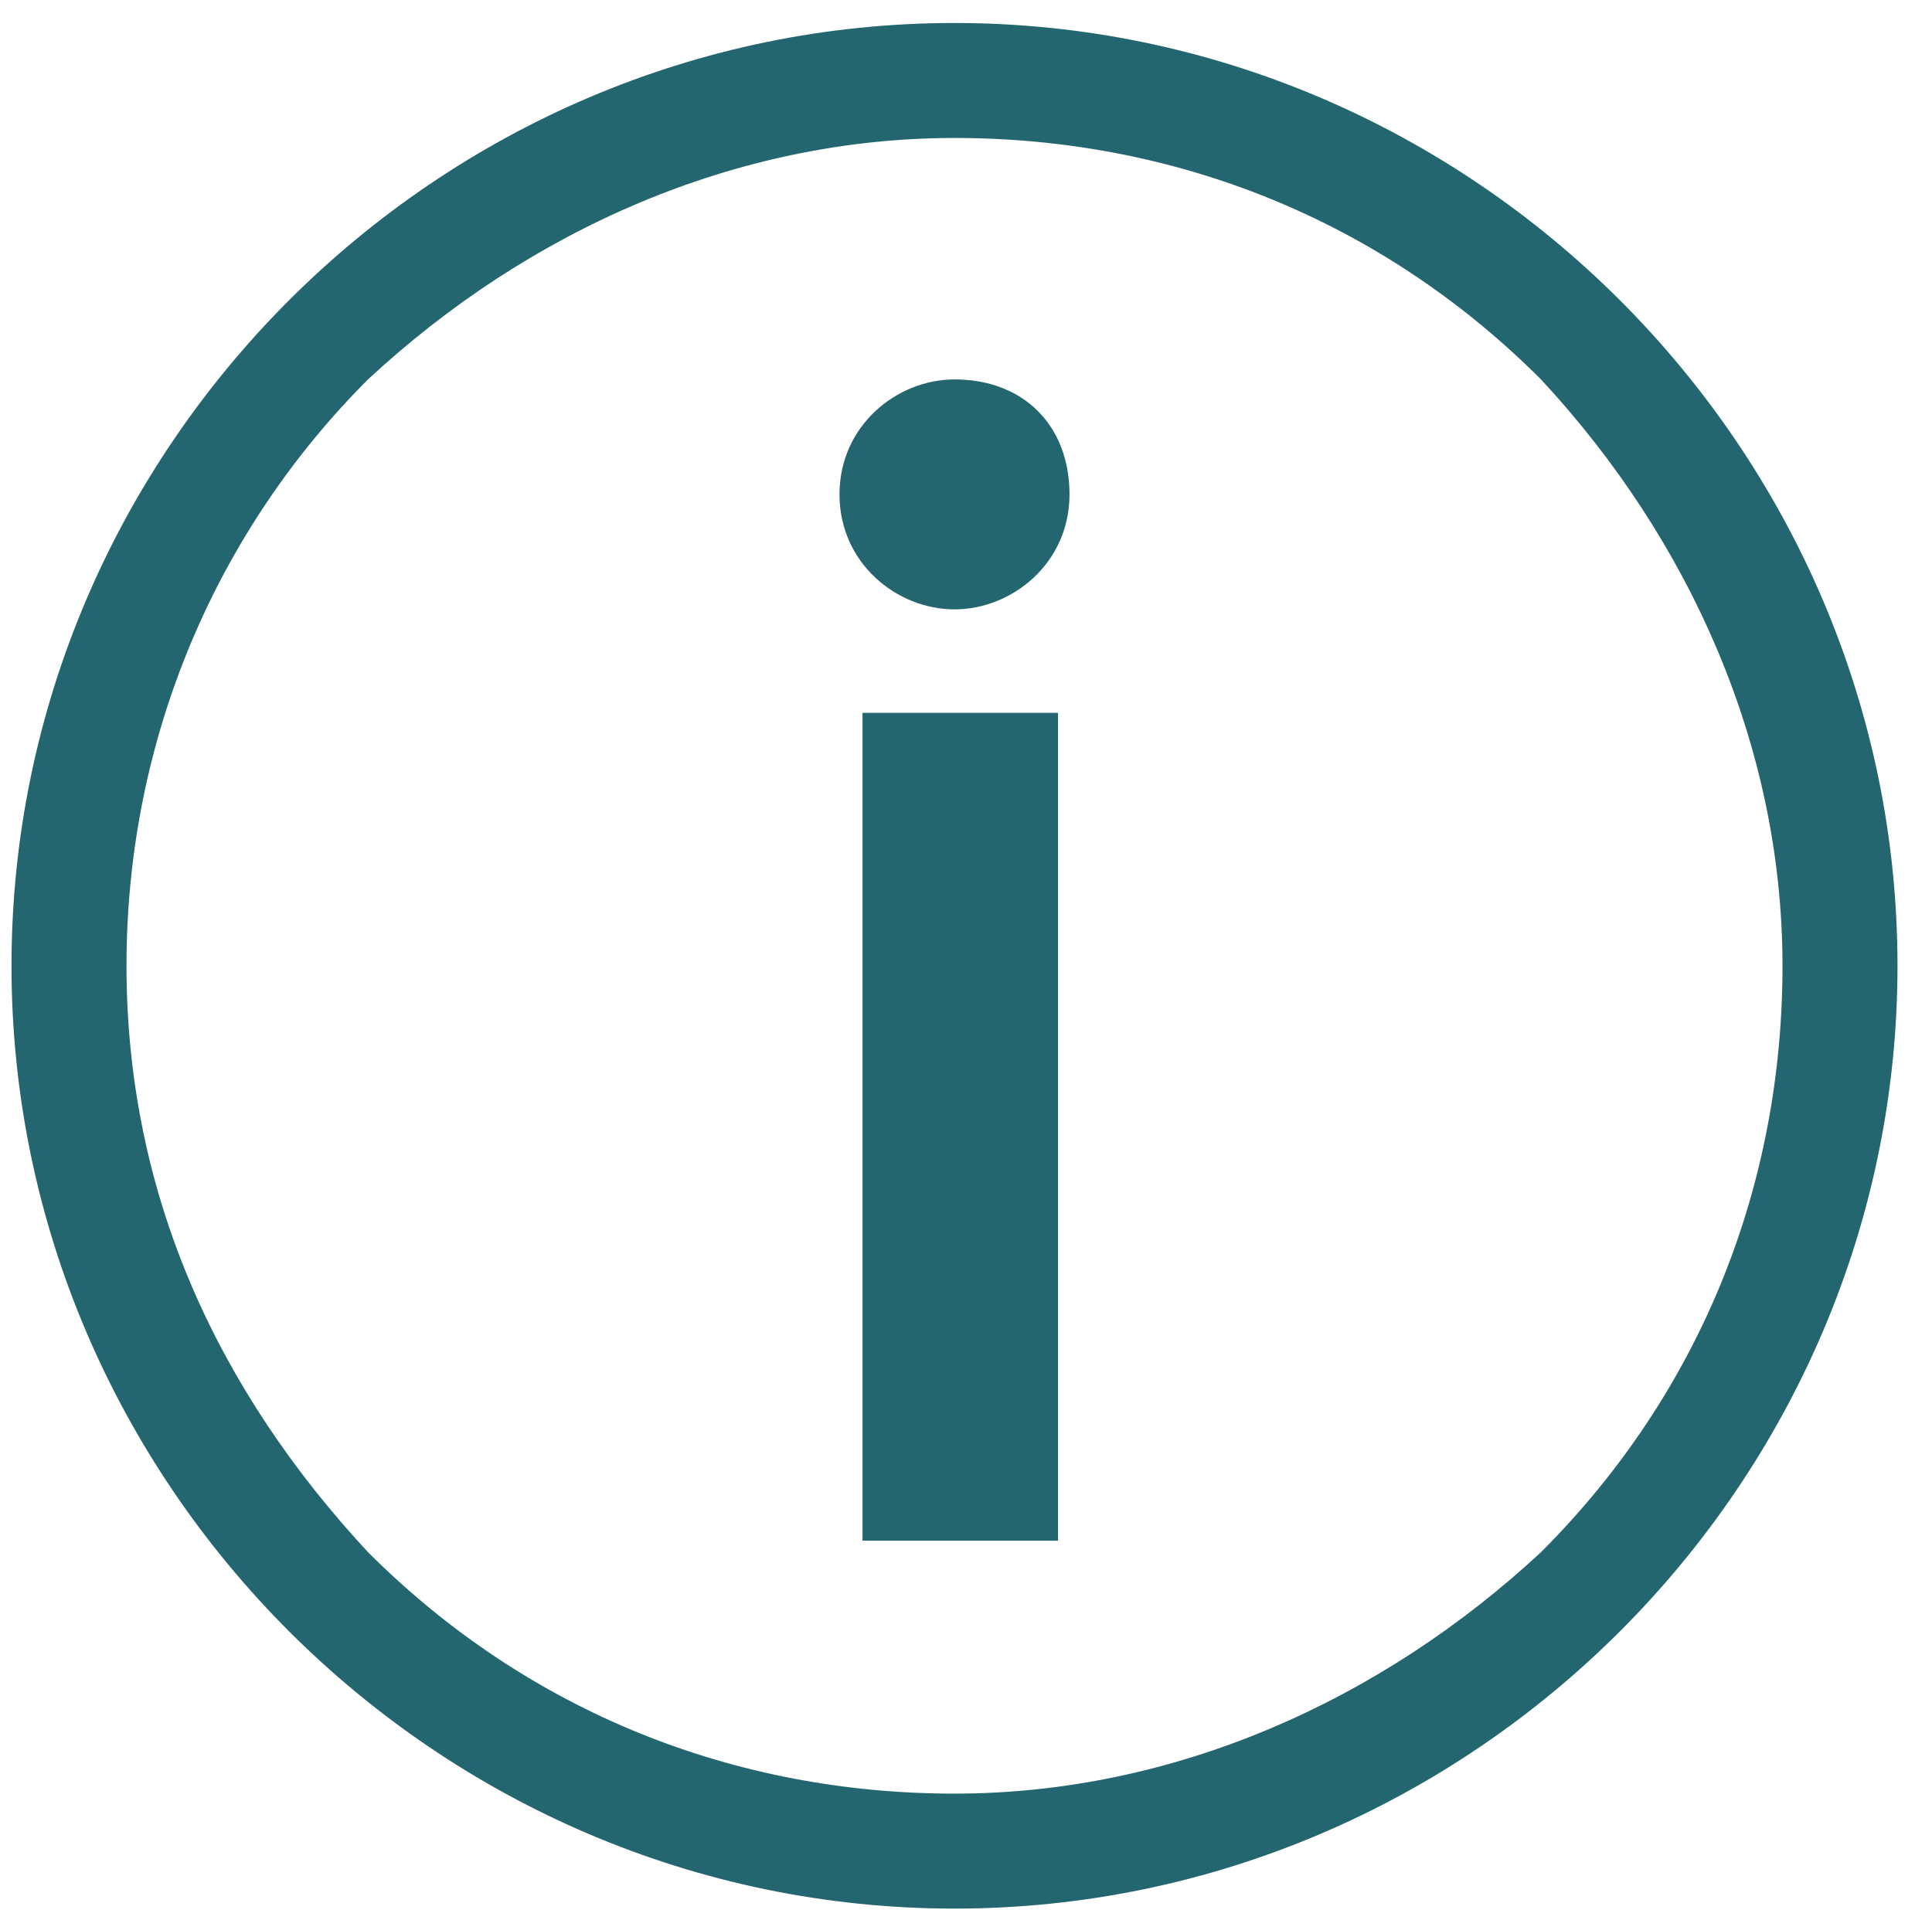 <?xml version="1.0" encoding="UTF-8"?>
<!-- Generator: Adobe Illustrator 23.0.6, SVG Export Plug-In . SVG Version: 6.00 Build 0)  -->
<svg xmlns="http://www.w3.org/2000/svg" xmlns:xlink="http://www.w3.org/1999/xlink" id="Ebene_1" x="0px" y="0px" width="16.8px" height="16.7px" viewBox="0 0 16.8 16.7" style="enable-background:new 0 0 16.8 16.7;" xml:space="preserve">
<style type="text/css">
	.st0{fill:#246670;}
</style>
<g>
	<g>
		<g>
			<path class="st0" d="M16.5,8.4c0,4.5-3.7,8.2-8.2,8.2c-4.5,0-8.2-3.7-8.2-8.2s3.7-8.2,8.2-8.2S16.5,3.9,16.5,8.4z M15.5,8.4     c0-1.9-0.8-3.7-2.1-5.1c-1.4-1.4-3.2-2.1-5.1-2.1c-1.9,0-3.7,0.8-5.1,2.1C1.9,4.6,1.1,6.4,1.1,8.4s0.8,3.7,2.1,5.1     c1.4,1.4,3.2,2.1,5.1,2.1c1.9,0,3.7-0.8,5.1-2.1C14.8,12.1,15.5,10.3,15.5,8.4z"></path>
		</g>
		<g>
			<path class="st0" d="M7.3,4.3c0-0.6,0.5-1,1-1c0.6,0,1,0.4,1,1s-0.5,1-1,1C7.8,5.3,7.3,4.9,7.3,4.3z M7.5,13.4V6.2h1.7v7.2H7.5z"></path>
		</g>
	</g>
</g>
</svg>
